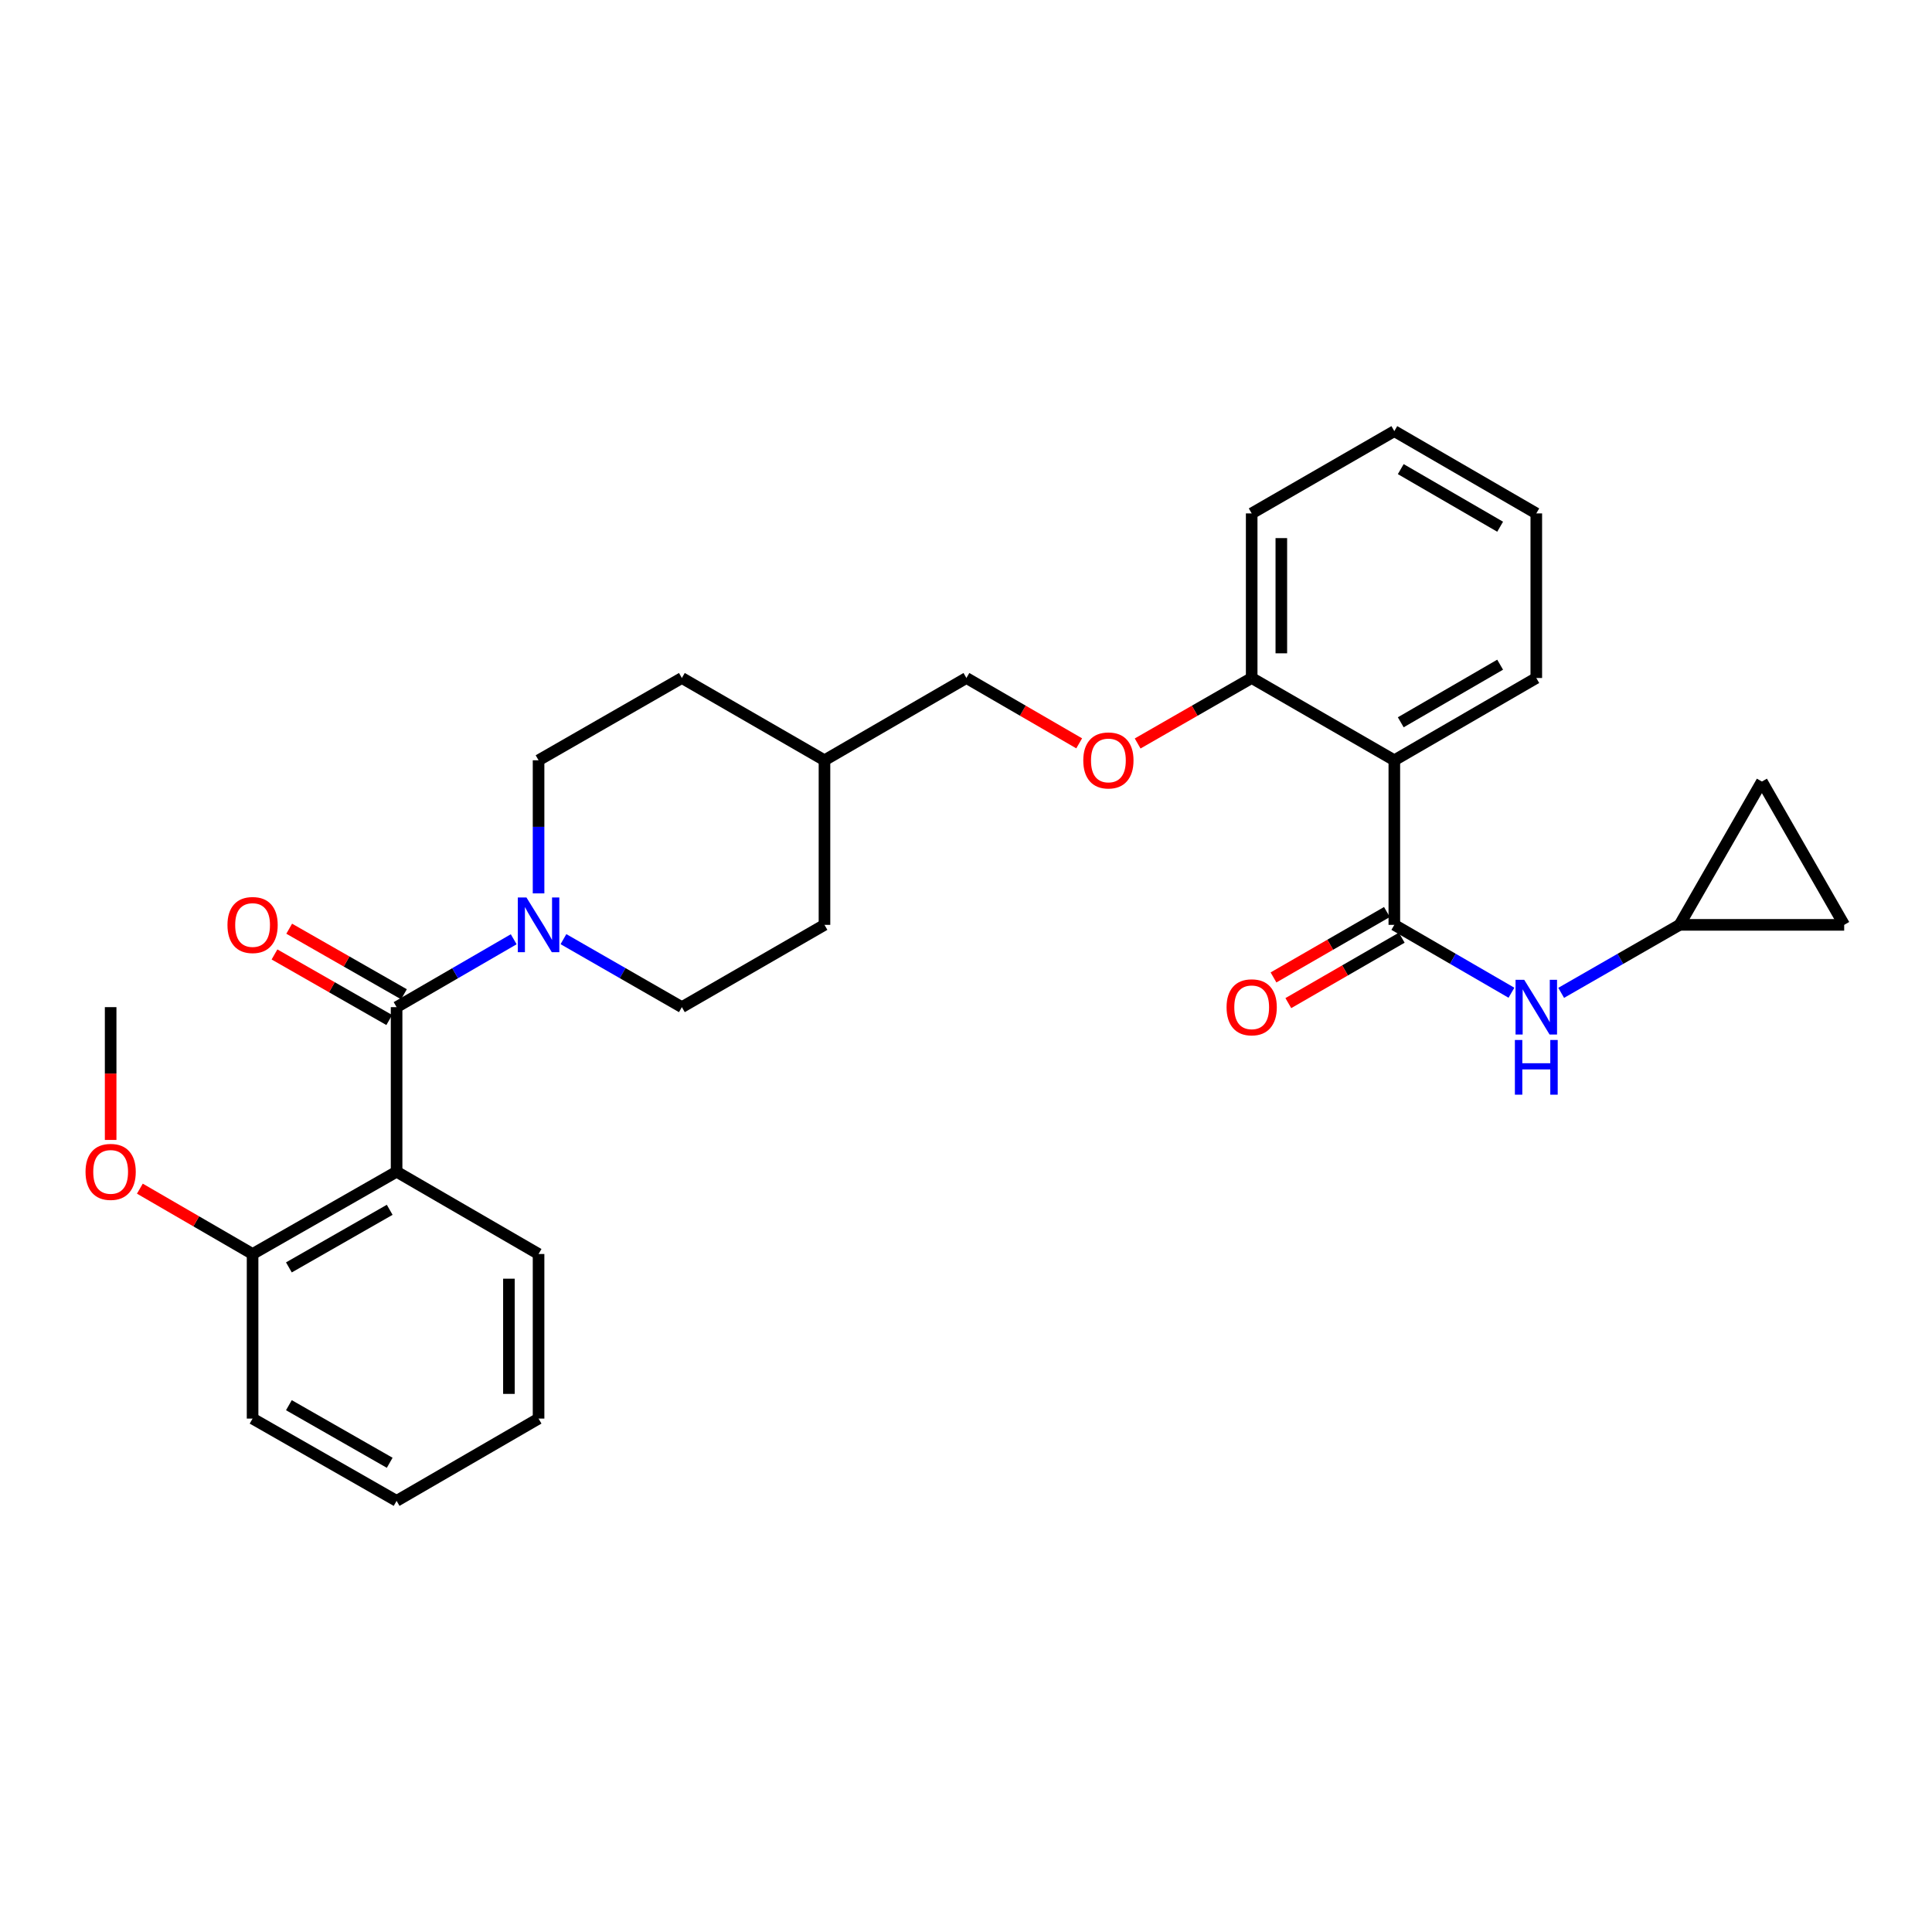 <?xml version='1.0' encoding='iso-8859-1'?>
<svg version='1.1' baseProfile='full'
              xmlns='http://www.w3.org/2000/svg'
                      xmlns:rdkit='http://www.rdkit.org/xml'
                      xmlns:xlink='http://www.w3.org/1999/xlink'
                  xml:space='preserve'
width='1000px' height='1000px' viewBox='0 0 1000 1000'>
<!-- END OF HEADER -->
<rect style='opacity:1.0;fill:#FFFFFF;stroke:none' width='1000' height='1000' x='0' y='0'> </rect>
<path class='bond-0' d='M 205.276,521.295 L 205.276,606.482' style='fill:none;fill-rule:evenodd;stroke:#000000;stroke-width:6px;stroke-linecap:butt;stroke-linejoin:miter;stroke-opacity:1' />
<path class='bond-2' d='M 205.276,521.295 L 235.586,503.728' style='fill:none;fill-rule:evenodd;stroke:#000000;stroke-width:6px;stroke-linecap:butt;stroke-linejoin:miter;stroke-opacity:1' />
<path class='bond-2' d='M 235.586,503.728 L 265.896,486.161' style='fill:none;fill-rule:evenodd;stroke:#0000FF;stroke-width:6px;stroke-linecap:butt;stroke-linejoin:miter;stroke-opacity:1' />
<path class='bond-10' d='M 209.083,514.633 L 179.386,497.665' style='fill:none;fill-rule:evenodd;stroke:#000000;stroke-width:6px;stroke-linecap:butt;stroke-linejoin:miter;stroke-opacity:1' />
<path class='bond-10' d='M 179.386,497.665 L 149.689,480.698' style='fill:none;fill-rule:evenodd;stroke:#FF0000;stroke-width:6px;stroke-linecap:butt;stroke-linejoin:miter;stroke-opacity:1' />
<path class='bond-10' d='M 201.47,527.956 L 171.773,510.989' style='fill:none;fill-rule:evenodd;stroke:#000000;stroke-width:6px;stroke-linecap:butt;stroke-linejoin:miter;stroke-opacity:1' />
<path class='bond-10' d='M 171.773,510.989 L 142.077,494.021' style='fill:none;fill-rule:evenodd;stroke:#FF0000;stroke-width:6px;stroke-linecap:butt;stroke-linejoin:miter;stroke-opacity:1' />
<path class='bond-9' d='M 205.276,606.482 L 130.737,649.071' style='fill:none;fill-rule:evenodd;stroke:#000000;stroke-width:6px;stroke-linecap:butt;stroke-linejoin:miter;stroke-opacity:1' />
<path class='bond-9' d='M 201.708,626.193 L 149.53,656.006' style='fill:none;fill-rule:evenodd;stroke:#000000;stroke-width:6px;stroke-linecap:butt;stroke-linejoin:miter;stroke-opacity:1' />
<path class='bond-16' d='M 205.276,606.482 L 278.759,649.071' style='fill:none;fill-rule:evenodd;stroke:#000000;stroke-width:6px;stroke-linecap:butt;stroke-linejoin:miter;stroke-opacity:1' />
<path class='bond-1' d='M 721.702,478.705 L 721.702,393.518' style='fill:none;fill-rule:evenodd;stroke:#000000;stroke-width:6px;stroke-linecap:butt;stroke-linejoin:miter;stroke-opacity:1' />
<path class='bond-4' d='M 721.702,478.705 L 752.012,496.272' style='fill:none;fill-rule:evenodd;stroke:#000000;stroke-width:6px;stroke-linecap:butt;stroke-linejoin:miter;stroke-opacity:1' />
<path class='bond-4' d='M 752.012,496.272 L 782.322,513.839' style='fill:none;fill-rule:evenodd;stroke:#0000FF;stroke-width:6px;stroke-linecap:butt;stroke-linejoin:miter;stroke-opacity:1' />
<path class='bond-11' d='M 717.869,472.06 L 688.518,488.99' style='fill:none;fill-rule:evenodd;stroke:#000000;stroke-width:6px;stroke-linecap:butt;stroke-linejoin:miter;stroke-opacity:1' />
<path class='bond-11' d='M 688.518,488.99 L 659.167,505.921' style='fill:none;fill-rule:evenodd;stroke:#FF0000;stroke-width:6px;stroke-linecap:butt;stroke-linejoin:miter;stroke-opacity:1' />
<path class='bond-11' d='M 725.536,485.351 L 696.185,502.282' style='fill:none;fill-rule:evenodd;stroke:#000000;stroke-width:6px;stroke-linecap:butt;stroke-linejoin:miter;stroke-opacity:1' />
<path class='bond-11' d='M 696.185,502.282 L 666.834,519.212' style='fill:none;fill-rule:evenodd;stroke:#FF0000;stroke-width:6px;stroke-linecap:butt;stroke-linejoin:miter;stroke-opacity:1' />
<path class='bond-13' d='M 278.759,462.416 L 278.759,427.967' style='fill:none;fill-rule:evenodd;stroke:#0000FF;stroke-width:6px;stroke-linecap:butt;stroke-linejoin:miter;stroke-opacity:1' />
<path class='bond-13' d='M 278.759,427.967 L 278.759,393.518' style='fill:none;fill-rule:evenodd;stroke:#000000;stroke-width:6px;stroke-linecap:butt;stroke-linejoin:miter;stroke-opacity:1' />
<path class='bond-14' d='M 291.638,486.1 L 322.285,503.697' style='fill:none;fill-rule:evenodd;stroke:#0000FF;stroke-width:6px;stroke-linecap:butt;stroke-linejoin:miter;stroke-opacity:1' />
<path class='bond-14' d='M 322.285,503.697 L 352.933,521.295' style='fill:none;fill-rule:evenodd;stroke:#000000;stroke-width:6px;stroke-linecap:butt;stroke-linejoin:miter;stroke-opacity:1' />
<path class='bond-3' d='M 721.702,393.518 L 647.87,350.929' style='fill:none;fill-rule:evenodd;stroke:#000000;stroke-width:6px;stroke-linecap:butt;stroke-linejoin:miter;stroke-opacity:1' />
<path class='bond-19' d='M 721.702,393.518 L 795.185,350.929' style='fill:none;fill-rule:evenodd;stroke:#000000;stroke-width:6px;stroke-linecap:butt;stroke-linejoin:miter;stroke-opacity:1' />
<path class='bond-19' d='M 725.03,373.854 L 776.468,344.041' style='fill:none;fill-rule:evenodd;stroke:#000000;stroke-width:6px;stroke-linecap:butt;stroke-linejoin:miter;stroke-opacity:1' />
<path class='bond-5' d='M 808.063,513.899 L 838.706,496.302' style='fill:none;fill-rule:evenodd;stroke:#0000FF;stroke-width:6px;stroke-linecap:butt;stroke-linejoin:miter;stroke-opacity:1' />
<path class='bond-5' d='M 838.706,496.302 L 869.35,478.705' style='fill:none;fill-rule:evenodd;stroke:#000000;stroke-width:6px;stroke-linecap:butt;stroke-linejoin:miter;stroke-opacity:1' />
<path class='bond-7' d='M 869.35,478.705 L 911.956,404.523' style='fill:none;fill-rule:evenodd;stroke:#000000;stroke-width:6px;stroke-linecap:butt;stroke-linejoin:miter;stroke-opacity:1' />
<path class='bond-8' d='M 869.35,478.705 L 954.545,478.705' style='fill:none;fill-rule:evenodd;stroke:#000000;stroke-width:6px;stroke-linecap:butt;stroke-linejoin:miter;stroke-opacity:1' />
<path class='bond-6' d='M 647.87,350.929 L 618.356,367.877' style='fill:none;fill-rule:evenodd;stroke:#000000;stroke-width:6px;stroke-linecap:butt;stroke-linejoin:miter;stroke-opacity:1' />
<path class='bond-6' d='M 618.356,367.877 L 588.843,384.825' style='fill:none;fill-rule:evenodd;stroke:#FF0000;stroke-width:6px;stroke-linecap:butt;stroke-linejoin:miter;stroke-opacity:1' />
<path class='bond-22' d='M 647.87,350.929 L 647.87,265.742' style='fill:none;fill-rule:evenodd;stroke:#000000;stroke-width:6px;stroke-linecap:butt;stroke-linejoin:miter;stroke-opacity:1' />
<path class='bond-22' d='M 663.214,338.151 L 663.214,278.52' style='fill:none;fill-rule:evenodd;stroke:#000000;stroke-width:6px;stroke-linecap:butt;stroke-linejoin:miter;stroke-opacity:1' />
<path class='bond-32' d='M 911.956,404.523 L 954.545,478.705' style='fill:none;fill-rule:evenodd;stroke:#000000;stroke-width:6px;stroke-linecap:butt;stroke-linejoin:miter;stroke-opacity:1' />
<path class='bond-21' d='M 130.737,649.071 L 101.565,632.16' style='fill:none;fill-rule:evenodd;stroke:#000000;stroke-width:6px;stroke-linecap:butt;stroke-linejoin:miter;stroke-opacity:1' />
<path class='bond-21' d='M 101.565,632.16 L 72.394,615.249' style='fill:none;fill-rule:evenodd;stroke:#FF0000;stroke-width:6px;stroke-linecap:butt;stroke-linejoin:miter;stroke-opacity:1' />
<path class='bond-23' d='M 130.737,649.071 L 130.737,734.258' style='fill:none;fill-rule:evenodd;stroke:#000000;stroke-width:6px;stroke-linecap:butt;stroke-linejoin:miter;stroke-opacity:1' />
<path class='bond-12' d='M 558.581,384.754 L 529.398,367.841' style='fill:none;fill-rule:evenodd;stroke:#FF0000;stroke-width:6px;stroke-linecap:butt;stroke-linejoin:miter;stroke-opacity:1' />
<path class='bond-12' d='M 529.398,367.841 L 500.214,350.929' style='fill:none;fill-rule:evenodd;stroke:#000000;stroke-width:6px;stroke-linecap:butt;stroke-linejoin:miter;stroke-opacity:1' />
<path class='bond-18' d='M 278.759,393.518 L 352.933,350.929' style='fill:none;fill-rule:evenodd;stroke:#000000;stroke-width:6px;stroke-linecap:butt;stroke-linejoin:miter;stroke-opacity:1' />
<path class='bond-17' d='M 352.933,521.295 L 426.748,478.705' style='fill:none;fill-rule:evenodd;stroke:#000000;stroke-width:6px;stroke-linecap:butt;stroke-linejoin:miter;stroke-opacity:1' />
<path class='bond-15' d='M 500.214,350.929 L 426.748,393.518' style='fill:none;fill-rule:evenodd;stroke:#000000;stroke-width:6px;stroke-linecap:butt;stroke-linejoin:miter;stroke-opacity:1' />
<path class='bond-25' d='M 278.759,649.071 L 278.759,734.258' style='fill:none;fill-rule:evenodd;stroke:#000000;stroke-width:6px;stroke-linecap:butt;stroke-linejoin:miter;stroke-opacity:1' />
<path class='bond-25' d='M 263.415,661.849 L 263.415,721.48' style='fill:none;fill-rule:evenodd;stroke:#000000;stroke-width:6px;stroke-linecap:butt;stroke-linejoin:miter;stroke-opacity:1' />
<path class='bond-20' d='M 426.748,478.705 L 426.748,393.518' style='fill:none;fill-rule:evenodd;stroke:#000000;stroke-width:6px;stroke-linecap:butt;stroke-linejoin:miter;stroke-opacity:1' />
<path class='bond-29' d='M 352.933,350.929 L 426.748,393.518' style='fill:none;fill-rule:evenodd;stroke:#000000;stroke-width:6px;stroke-linecap:butt;stroke-linejoin:miter;stroke-opacity:1' />
<path class='bond-31' d='M 795.185,350.929 L 795.185,265.742' style='fill:none;fill-rule:evenodd;stroke:#000000;stroke-width:6px;stroke-linecap:butt;stroke-linejoin:miter;stroke-opacity:1' />
<path class='bond-24' d='M 57.271,590.032 L 57.271,555.663' style='fill:none;fill-rule:evenodd;stroke:#FF0000;stroke-width:6px;stroke-linecap:butt;stroke-linejoin:miter;stroke-opacity:1' />
<path class='bond-24' d='M 57.271,555.663 L 57.271,521.295' style='fill:none;fill-rule:evenodd;stroke:#000000;stroke-width:6px;stroke-linecap:butt;stroke-linejoin:miter;stroke-opacity:1' />
<path class='bond-27' d='M 647.87,265.742 L 721.702,223.152' style='fill:none;fill-rule:evenodd;stroke:#000000;stroke-width:6px;stroke-linecap:butt;stroke-linejoin:miter;stroke-opacity:1' />
<path class='bond-30' d='M 130.737,734.258 L 205.276,776.848' style='fill:none;fill-rule:evenodd;stroke:#000000;stroke-width:6px;stroke-linecap:butt;stroke-linejoin:miter;stroke-opacity:1' />
<path class='bond-30' d='M 149.53,727.324 L 201.708,757.136' style='fill:none;fill-rule:evenodd;stroke:#000000;stroke-width:6px;stroke-linecap:butt;stroke-linejoin:miter;stroke-opacity:1' />
<path class='bond-28' d='M 278.759,734.258 L 205.276,776.848' style='fill:none;fill-rule:evenodd;stroke:#000000;stroke-width:6px;stroke-linecap:butt;stroke-linejoin:miter;stroke-opacity:1' />
<path class='bond-26' d='M 795.185,265.742 L 721.702,223.152' style='fill:none;fill-rule:evenodd;stroke:#000000;stroke-width:6px;stroke-linecap:butt;stroke-linejoin:miter;stroke-opacity:1' />
<path class='bond-26' d='M 776.468,272.629 L 725.03,242.816' style='fill:none;fill-rule:evenodd;stroke:#000000;stroke-width:6px;stroke-linecap:butt;stroke-linejoin:miter;stroke-opacity:1' />
<path  class='atom-3' d='M 272.499 464.545
L 281.779 479.545
Q 282.699 481.025, 284.179 483.705
Q 285.659 486.385, 285.739 486.545
L 285.739 464.545
L 289.499 464.545
L 289.499 492.865
L 285.619 492.865
L 275.659 476.465
Q 274.499 474.545, 273.259 472.345
Q 272.059 470.145, 271.699 469.465
L 271.699 492.865
L 268.019 492.865
L 268.019 464.545
L 272.499 464.545
' fill='#0000FF'/>
<path  class='atom-5' d='M 788.925 507.135
L 798.205 522.135
Q 799.125 523.615, 800.605 526.295
Q 802.085 528.975, 802.165 529.135
L 802.165 507.135
L 805.925 507.135
L 805.925 535.455
L 802.045 535.455
L 792.085 519.055
Q 790.925 517.135, 789.685 514.935
Q 788.485 512.735, 788.125 512.055
L 788.125 535.455
L 784.445 535.455
L 784.445 507.135
L 788.925 507.135
' fill='#0000FF'/>
<path  class='atom-5' d='M 784.105 538.287
L 787.945 538.287
L 787.945 550.327
L 802.425 550.327
L 802.425 538.287
L 806.265 538.287
L 806.265 566.607
L 802.425 566.607
L 802.425 553.527
L 787.945 553.527
L 787.945 566.607
L 784.105 566.607
L 784.105 538.287
' fill='#0000FF'/>
<path  class='atom-11' d='M 117.737 478.785
Q 117.737 471.985, 121.097 468.185
Q 124.457 464.385, 130.737 464.385
Q 137.017 464.385, 140.377 468.185
Q 143.737 471.985, 143.737 478.785
Q 143.737 485.665, 140.337 489.585
Q 136.937 493.465, 130.737 493.465
Q 124.497 493.465, 121.097 489.585
Q 117.737 485.705, 117.737 478.785
M 130.737 490.265
Q 135.057 490.265, 137.377 487.385
Q 139.737 484.465, 139.737 478.785
Q 139.737 473.225, 137.377 470.425
Q 135.057 467.585, 130.737 467.585
Q 126.417 467.585, 124.057 470.385
Q 121.737 473.185, 121.737 478.785
Q 121.737 484.505, 124.057 487.385
Q 126.417 490.265, 130.737 490.265
' fill='#FF0000'/>
<path  class='atom-12' d='M 634.87 521.375
Q 634.87 514.575, 638.23 510.775
Q 641.59 506.975, 647.87 506.975
Q 654.15 506.975, 657.51 510.775
Q 660.87 514.575, 660.87 521.375
Q 660.87 528.255, 657.47 532.175
Q 654.07 536.055, 647.87 536.055
Q 641.63 536.055, 638.23 532.175
Q 634.87 528.295, 634.87 521.375
M 647.87 532.855
Q 652.19 532.855, 654.51 529.975
Q 656.87 527.055, 656.87 521.375
Q 656.87 515.815, 654.51 513.015
Q 652.19 510.175, 647.87 510.175
Q 643.55 510.175, 641.19 512.975
Q 638.87 515.775, 638.87 521.375
Q 638.87 527.095, 641.19 529.975
Q 643.55 532.855, 647.87 532.855
' fill='#FF0000'/>
<path  class='atom-13' d='M 560.705 393.598
Q 560.705 386.798, 564.065 382.998
Q 567.425 379.198, 573.705 379.198
Q 579.985 379.198, 583.345 382.998
Q 586.705 386.798, 586.705 393.598
Q 586.705 400.478, 583.305 404.398
Q 579.905 408.278, 573.705 408.278
Q 567.465 408.278, 564.065 404.398
Q 560.705 400.518, 560.705 393.598
M 573.705 405.078
Q 578.025 405.078, 580.345 402.198
Q 582.705 399.278, 582.705 393.598
Q 582.705 388.038, 580.345 385.238
Q 578.025 382.398, 573.705 382.398
Q 569.385 382.398, 567.025 385.198
Q 564.705 387.998, 564.705 393.598
Q 564.705 399.318, 567.025 402.198
Q 569.385 405.078, 573.705 405.078
' fill='#FF0000'/>
<path  class='atom-22' d='M 44.271 606.562
Q 44.271 599.762, 47.631 595.962
Q 50.991 592.162, 57.271 592.162
Q 63.551 592.162, 66.911 595.962
Q 70.271 599.762, 70.271 606.562
Q 70.271 613.442, 66.871 617.362
Q 63.471 621.242, 57.271 621.242
Q 51.031 621.242, 47.631 617.362
Q 44.271 613.482, 44.271 606.562
M 57.271 618.042
Q 61.591 618.042, 63.911 615.162
Q 66.271 612.242, 66.271 606.562
Q 66.271 601.002, 63.911 598.202
Q 61.591 595.362, 57.271 595.362
Q 52.951 595.362, 50.591 598.162
Q 48.271 600.962, 48.271 606.562
Q 48.271 612.282, 50.591 615.162
Q 52.951 618.042, 57.271 618.042
' fill='#FF0000'/>
</svg>
